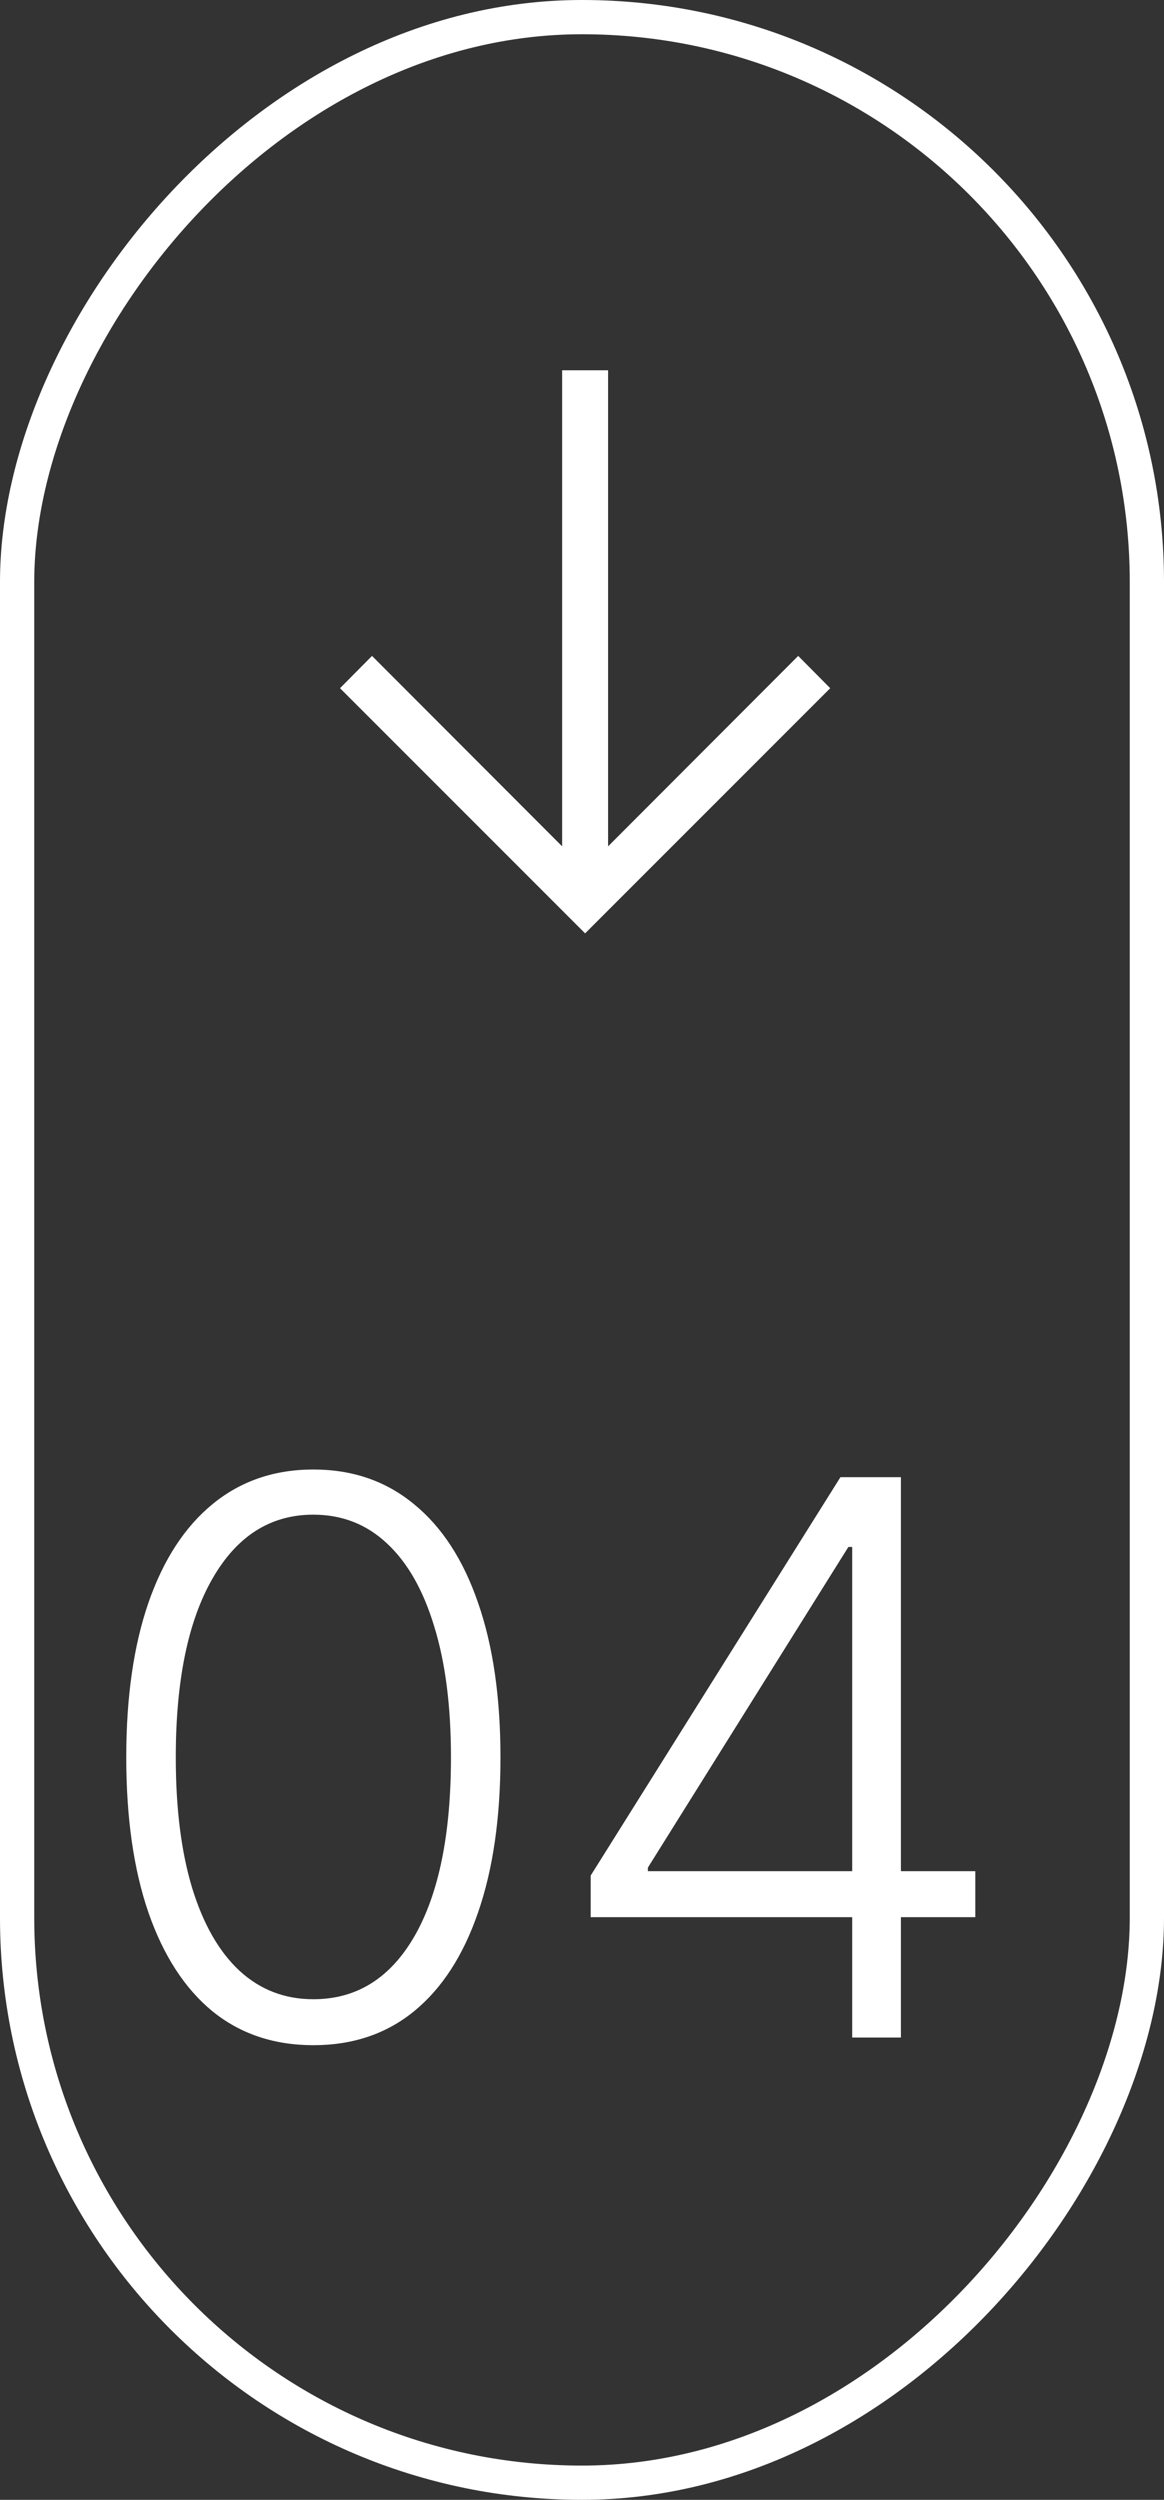<?xml version="1.0" encoding="UTF-8"?> <svg xmlns="http://www.w3.org/2000/svg" width="68" height="146" viewBox="0 0 68 146" fill="none"><rect x="0" y="0" width="68" height="146" fill="#333333" stroke="none"/><rect x="1" y="-1" width="66" height="144" rx="33" transform="matrix(1 0 0 -1 0 144)" stroke="white" stroke-width="2"></rect><path d="M18.307 119.447C16.006 119.447 14.04 118.787 12.41 117.466C10.791 116.134 9.544 114.211 8.671 111.697C7.808 109.183 7.376 106.163 7.376 102.636C7.376 99.121 7.808 96.111 8.671 93.608C9.544 91.093 10.796 89.171 12.426 87.839C14.067 86.496 16.027 85.825 18.307 85.825C20.587 85.825 22.541 86.496 24.172 87.839C25.812 89.171 27.064 91.093 27.927 93.608C28.8 96.111 29.237 99.121 29.237 102.636C29.237 106.163 28.8 109.183 27.927 111.697C27.064 114.211 25.817 116.134 24.188 117.466C22.568 118.787 20.608 119.447 18.307 119.447ZM18.307 116.763C20.832 116.763 22.803 115.532 24.22 113.071C25.636 110.6 26.345 107.121 26.345 102.636C26.345 99.653 26.02 97.107 25.37 94.998C24.731 92.878 23.809 91.258 22.605 90.14C21.412 89.021 19.979 88.462 18.307 88.462C15.803 88.462 13.838 89.709 12.41 92.201C10.983 94.684 10.269 98.162 10.269 102.636C10.269 105.619 10.588 108.165 11.228 110.275C11.877 112.384 12.799 113.993 13.992 115.101C15.196 116.209 16.634 116.763 18.307 116.763ZM34.508 111.969V109.54L49.098 86.273H50.888V90.348H49.561L37.848 109.076V109.284H56.976V111.969H34.508ZM49.785 119V111.202V110.083L49.785 86.273H52.63L52.63 119H49.785Z" fill="white"></path><path d="M48.5 40.194L46.63 38.308L35.524 49.43L35.524 21.625L32.84 21.625L32.84 49.43L21.733 38.308L19.864 40.194L34.182 54.512L48.5 40.194Z" fill="white"></path></svg> 